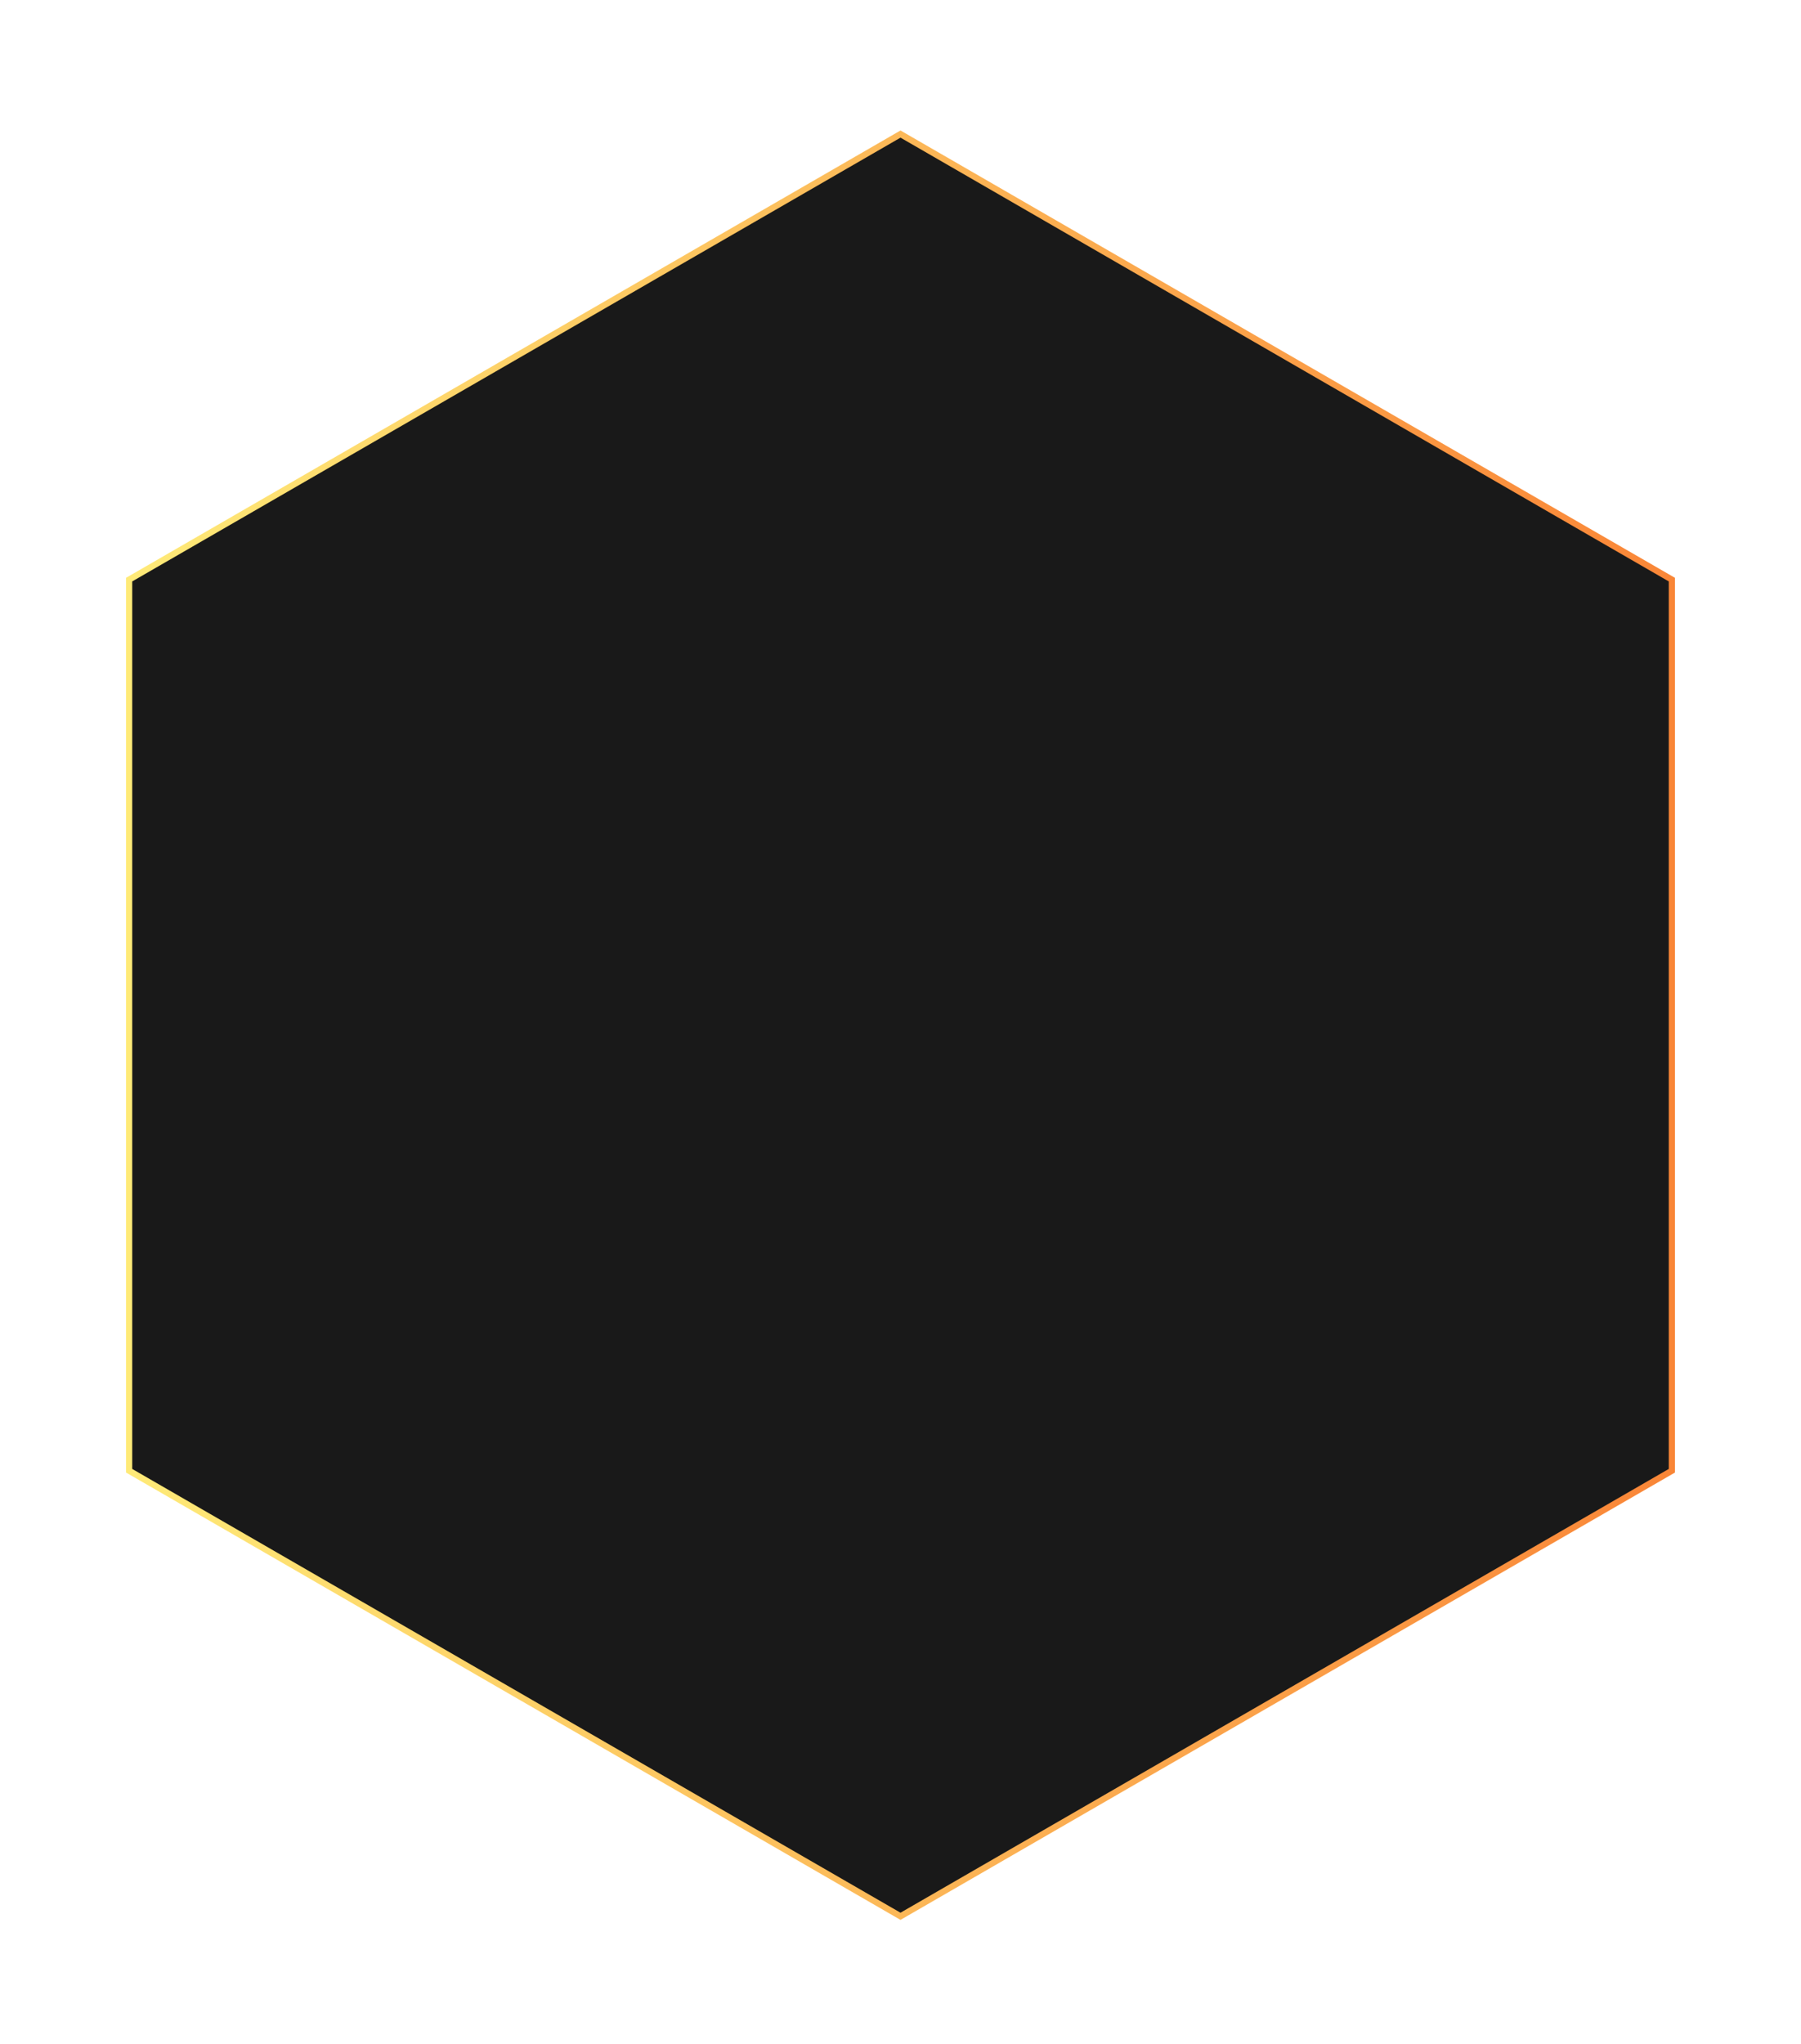 <svg width="290" height="329" viewBox="0 0 290 329" fill="none" xmlns="http://www.w3.org/2000/svg">
<g filter="url(#filter0_d_1995_45621)">
<path d="M20.792 92.289L145 20.577L269.208 92.289V235.711L145 307.423L20.792 235.711V92.289Z" fill="#191919" stroke="url(#paint0_linear_1995_45621)"/>
</g>
<defs>
<filter id="filter0_d_1995_45621" x="-19" y="-19" width="328" height="368" filterUnits="userSpaceOnUse" color-interpolation-filters="sRGB">
<feFlood flood-opacity="0" result="BackgroundImageFix"/>
<feColorMatrix in="SourceAlpha" type="matrix" values="0 0 0 0 0 0 0 0 0 0 0 0 0 0 0 0 0 0 127 0" result="hardAlpha"/>
<feOffset dy="1"/>
<feGaussianBlur stdDeviation="10"/>
<feComposite in2="hardAlpha" operator="out"/>
<feColorMatrix type="matrix" values="0 0 0 0 0.494 0 0 0 0 0.102 0 0 0 0 1 0 0 0 0.7 0"/>
<feBlend mode="normal" in2="BackgroundImageFix" result="effect1_dropShadow_1995_45621"/>
<feBlend mode="normal" in="SourceGraphic" in2="effect1_dropShadow_1995_45621" result="shape"/>
</filter>
<linearGradient id="paint0_linear_1995_45621" x1="1" y1="164" x2="289" y2="164" gradientUnits="userSpaceOnUse">
<stop stop-color="#FFF27D"/>
<stop offset="1" stop-color="#F97E32"/>
</linearGradient>
</defs>
</svg>
